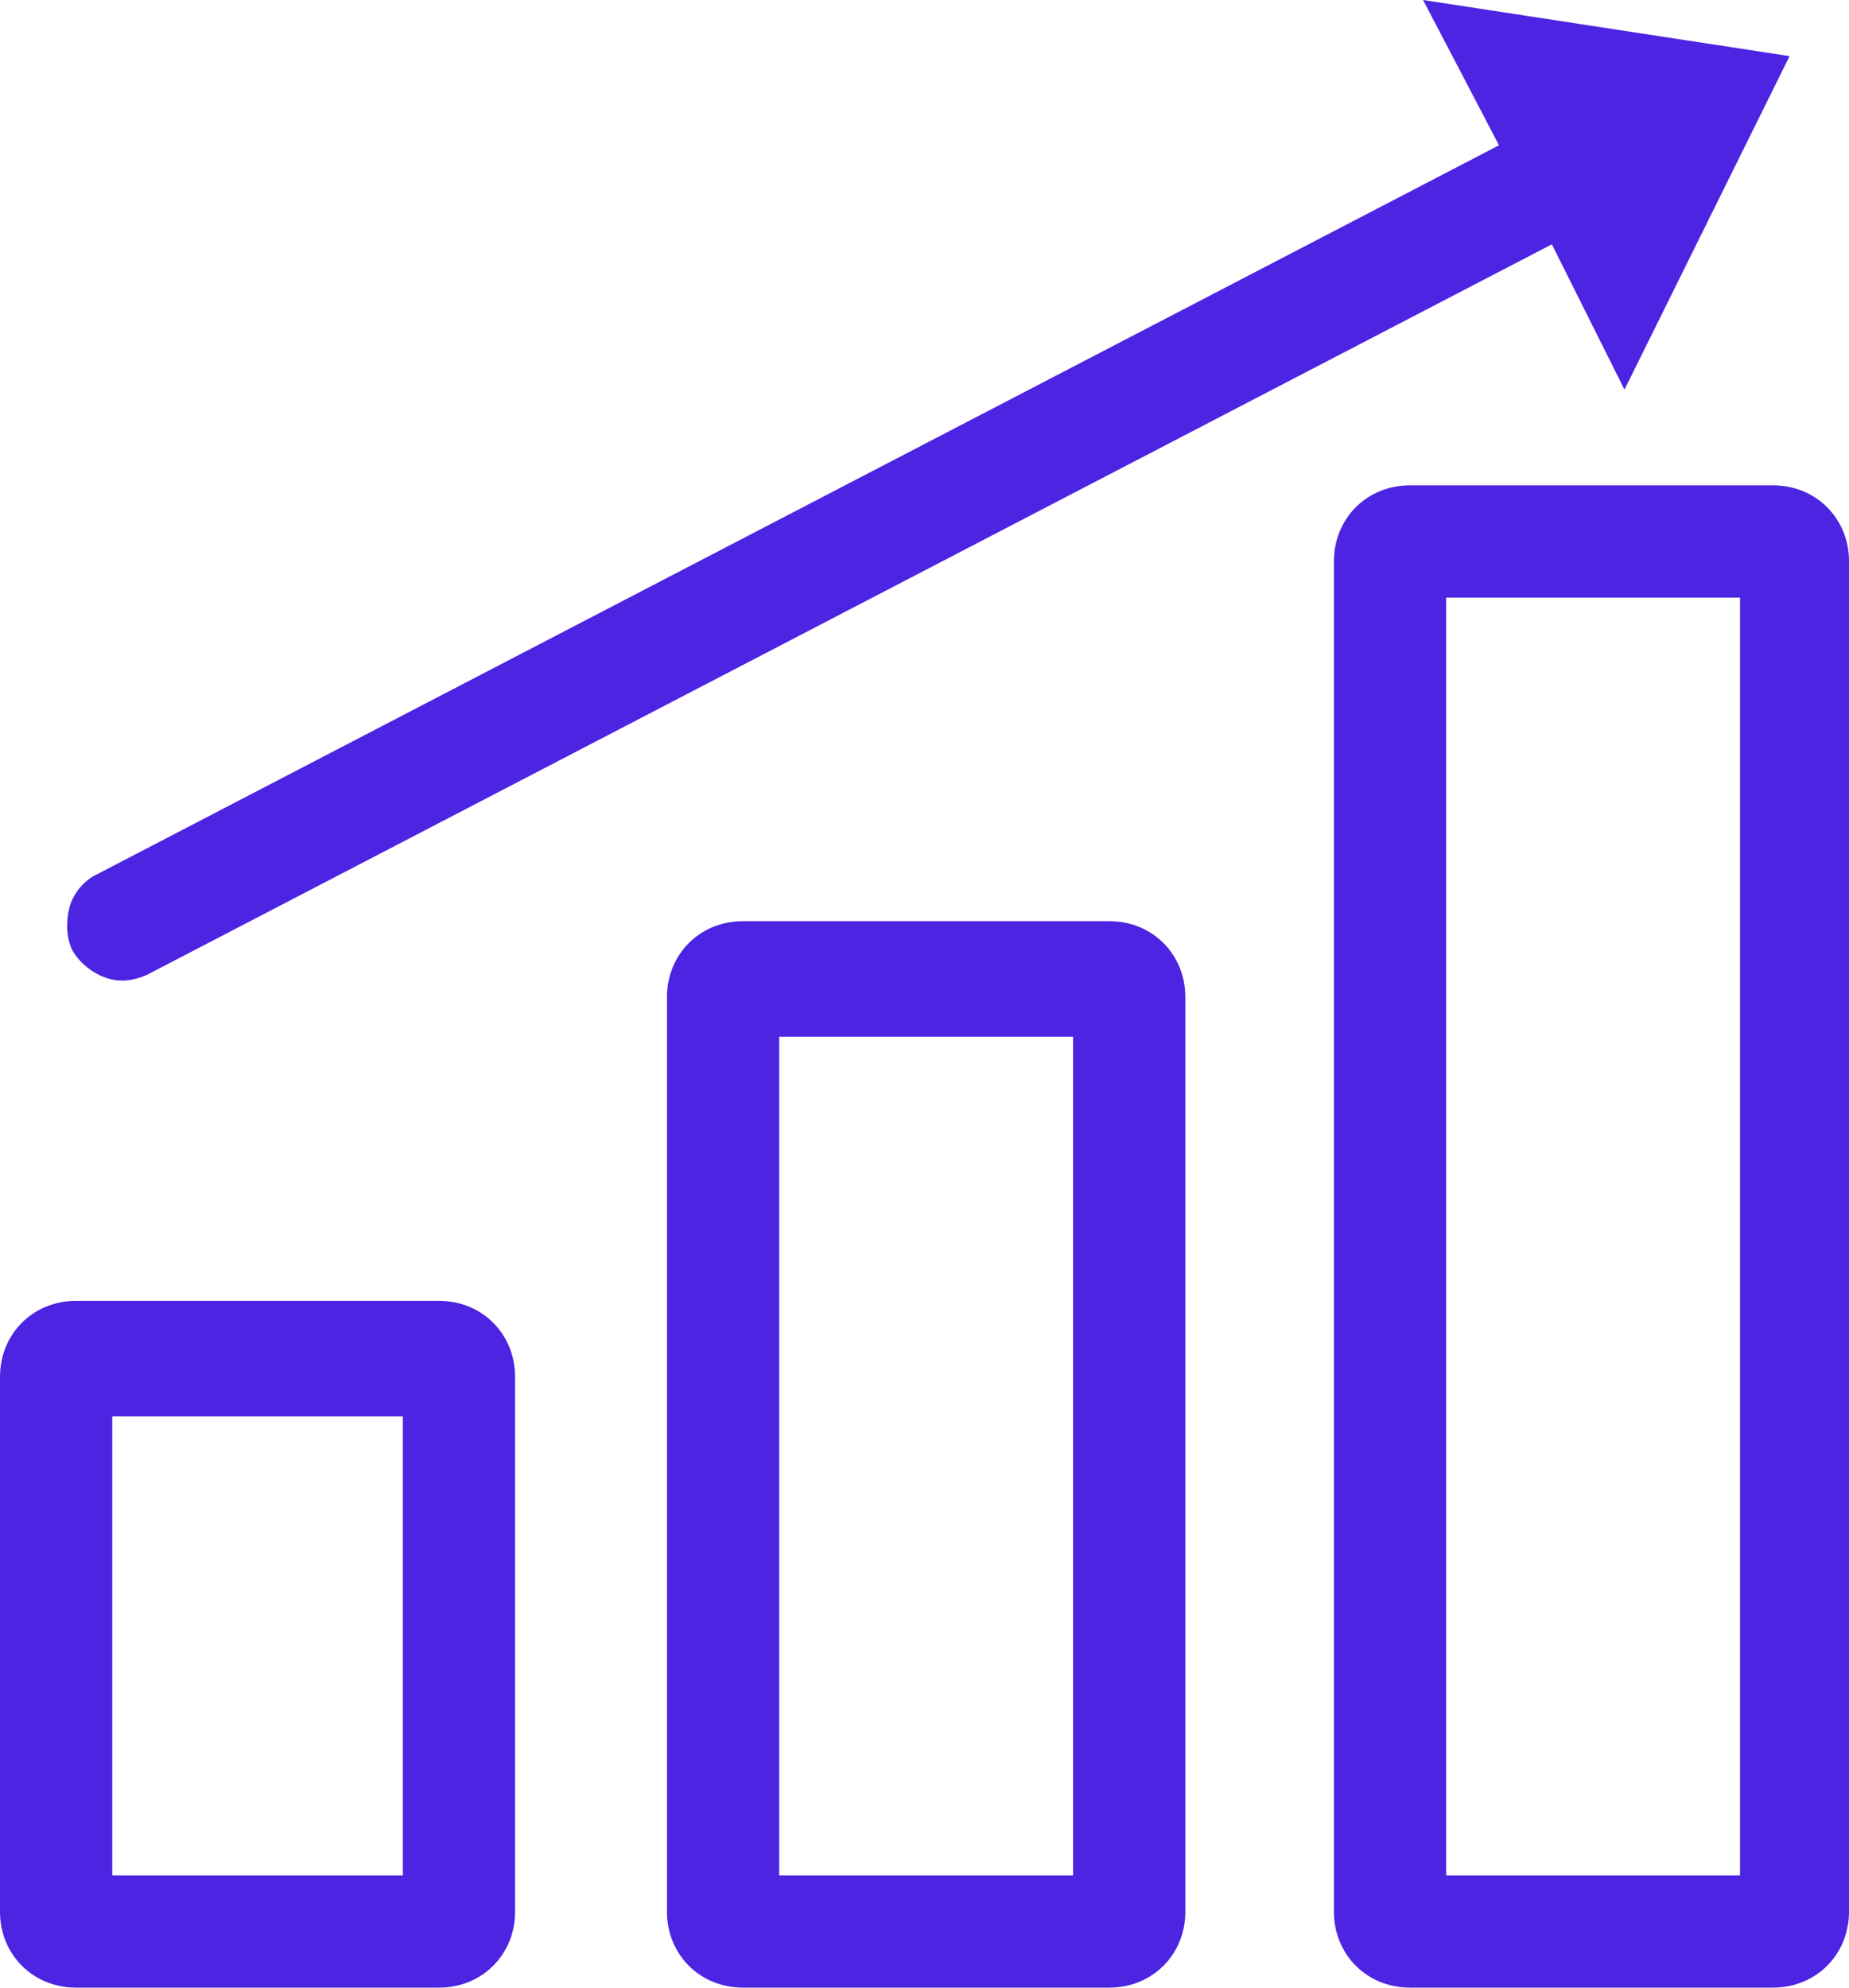 <svg xmlns="http://www.w3.org/2000/svg" xmlns:xlink="http://www.w3.org/1999/xlink" id="&#xB808;&#xC774;&#xC5B4;_1" x="0px" y="0px" viewBox="0 0 56 60.2" style="enable-background:new 0 0 56 60.2;" xml:space="preserve"><style type="text/css">	.st0{fill:#4D24E2;}</style><path id="&#xD569;&#xCE58;&#xAE30;_13" class="st0" d="M42.7,60.2c-1.3,0-2.3-1-2.3-2.3l0-40.9c0-1.3,1-2.3,2.3-2.3l11,0c1.3,0,2.3,1,2.3,2.3l0,0 v40.9c0,1.3-1,2.3-2.3,2.3L42.7,60.2z M43.8,56.8h8.9V18.1h-8.9V56.8z M22.5,60.2c-1.3,0-2.3-1-2.3-2.3l0-27.7c0-1.3,1-2.3,2.3-2.3 l11.1,0c1.3,0,2.3,1,2.3,2.3v27.7c0,1.3-1,2.3-2.3,2.3H22.5z M23.6,56.8h8.9V31.4h-8.9V56.8z M2.3,60.2c-1.3,0-2.3-1-2.3-2.3l0-16.2 c0-1.3,1-2.3,2.3-2.3l11,0c1.3,0,2.3,1,2.3,2.3v16.2c0,1.3-1,2.3-2.3,2.3H2.3z M3.4,56.8h8.8V42.9H3.4V56.8z M2.2,28.8 C2,28.4,2,27.9,2.1,27.5c0.1-0.4,0.4-0.8,0.8-1L45.4,4.4L43.1,0l11.1,1.7l-5,10.1L47,7.4L4.5,29.5c-0.2,0.1-0.5,0.2-0.8,0.2 C3.1,29.7,2.5,29.3,2.2,28.8z"></path></svg>